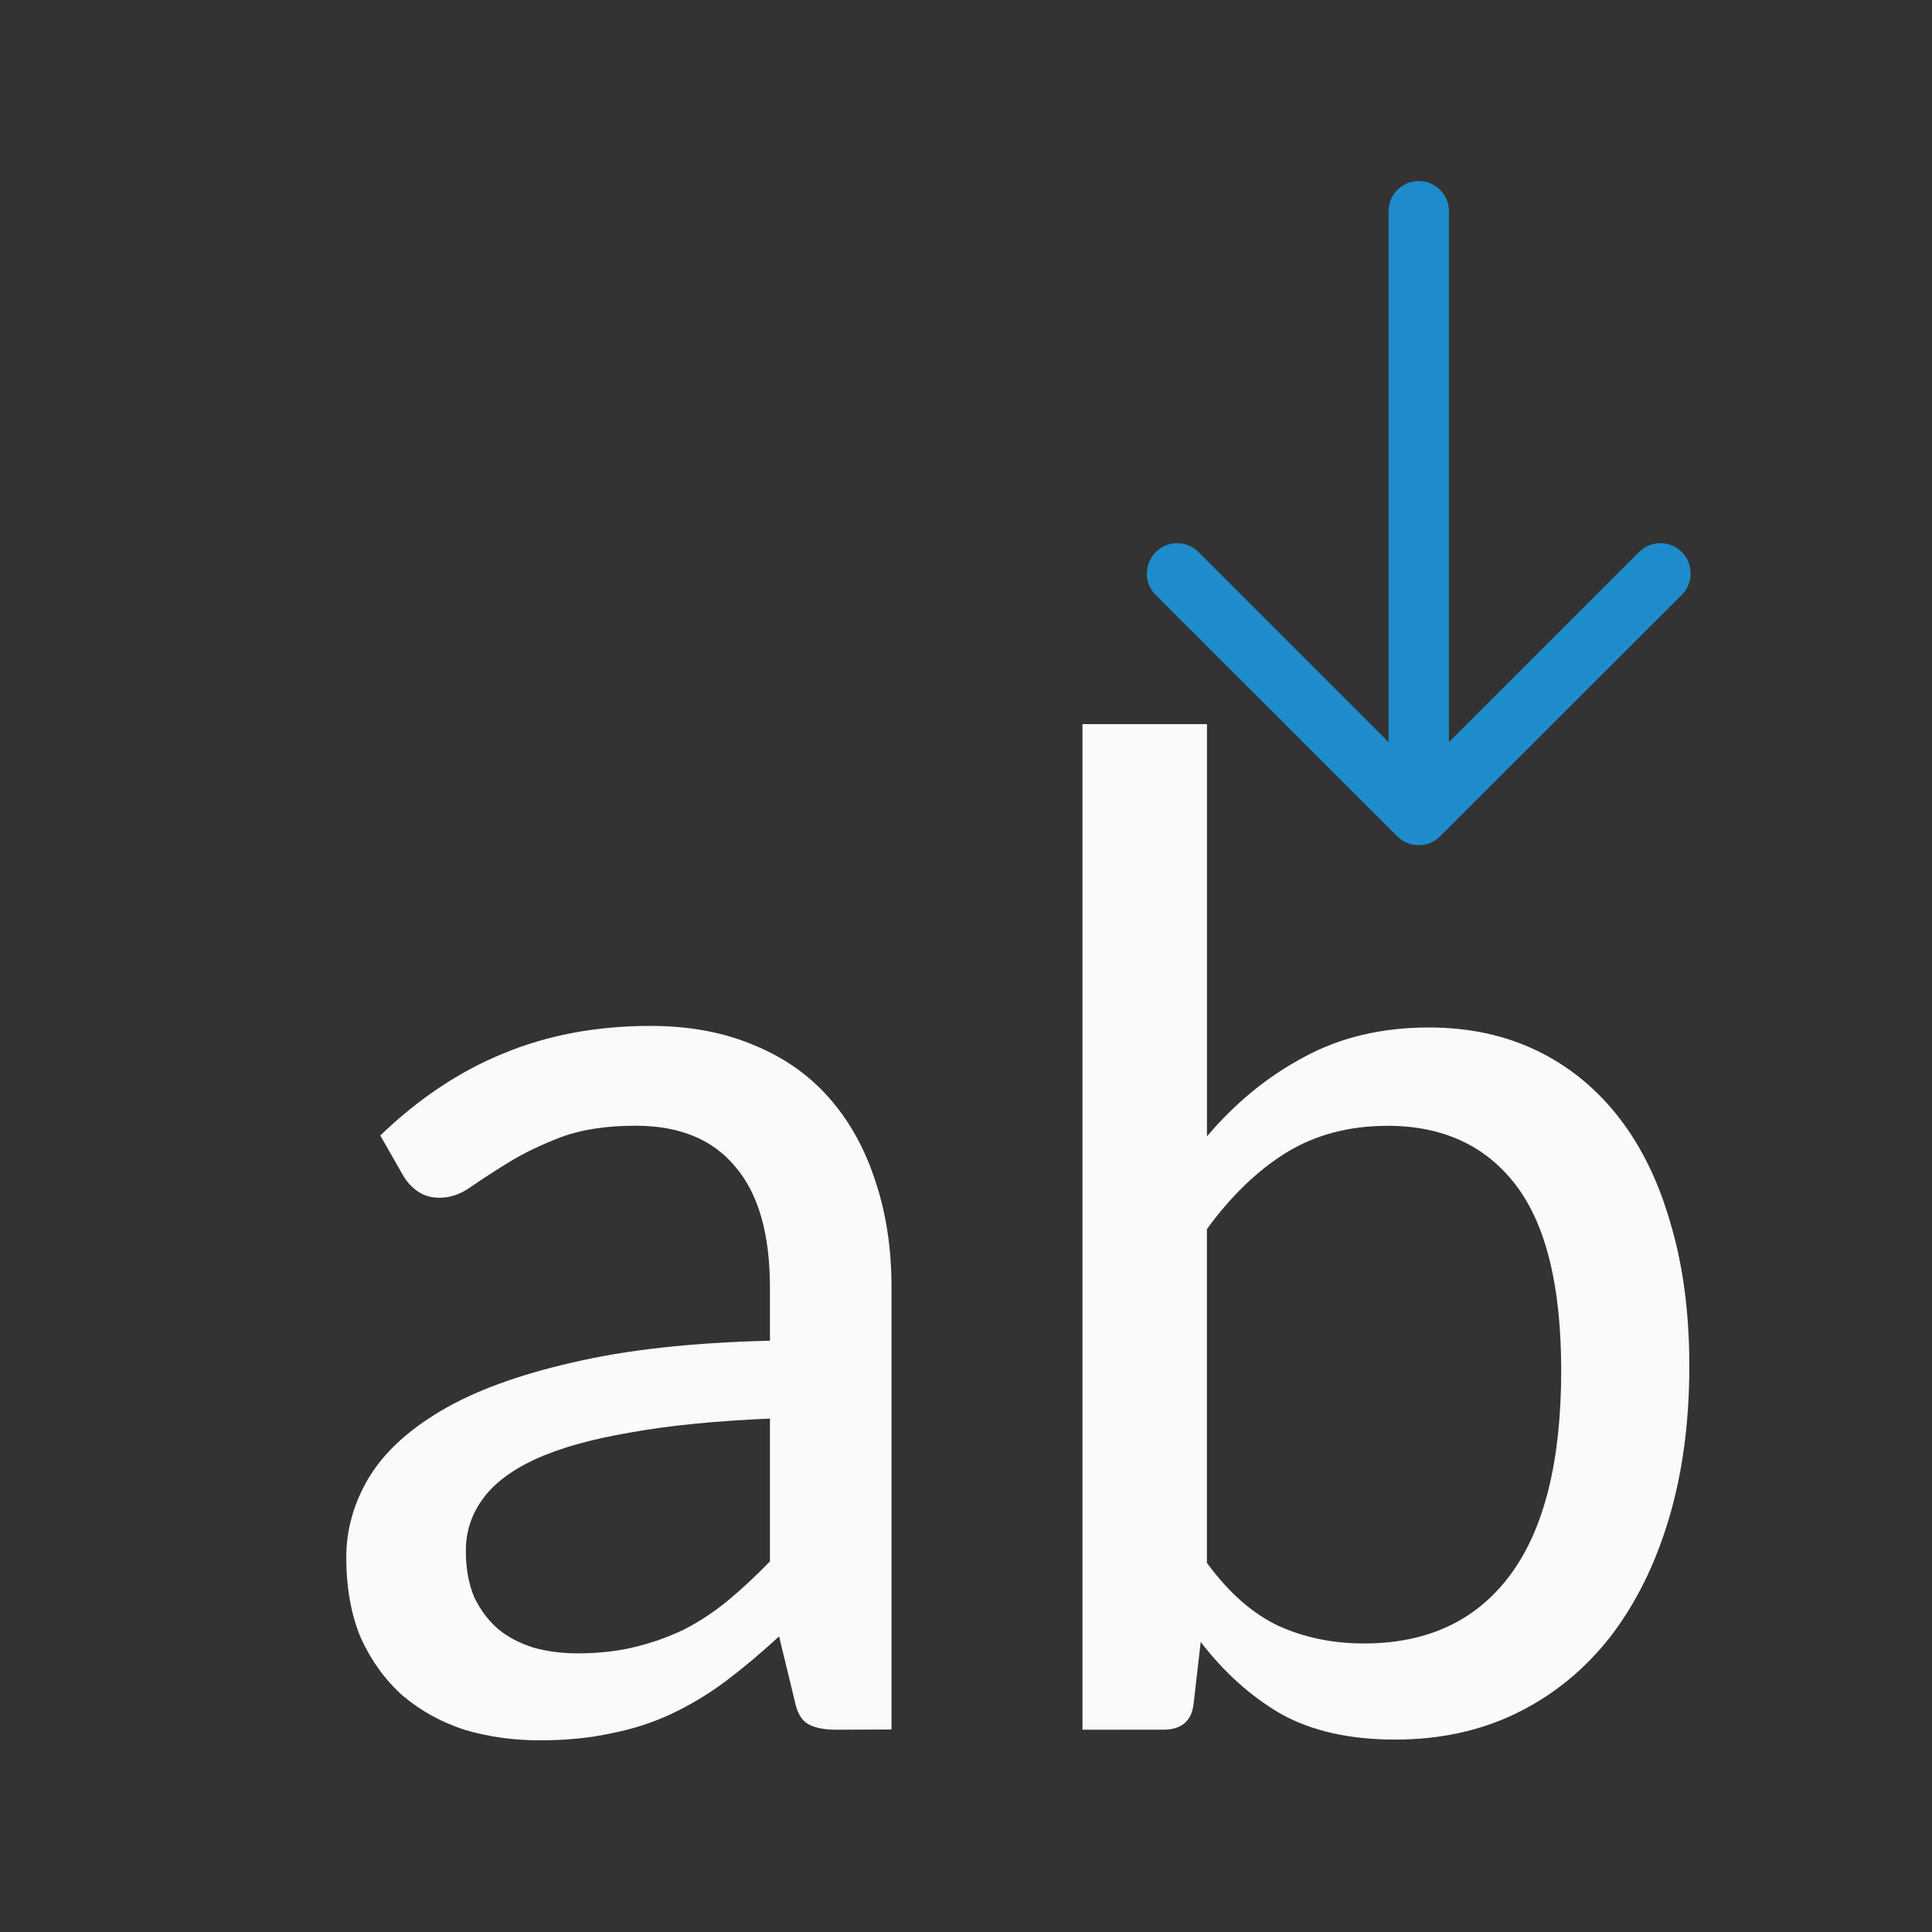 <svg viewBox="0 0 32 32" xmlns="http://www.w3.org/2000/svg"><rect x="0" y="0" width="32" height="32" fill="#333333" stroke="none"/><g fill="#fafafa" stroke-width=".575" transform="matrix(.959 0 0 .959 .557 .694)"><path d="m13.865 29.151q-.318 0-.489-.098-.171-.098-.232-.403l-.269-1.111q-.464.427-.916.769-.44.33-.928.562-.489.232-1.05.342-.562.122-1.234.122-.696 0-1.307-.183-.598-.195-1.063-.586-.452-.403-.721-.989-.256-.598-.256-1.405 0-.708.379-1.356.391-.66 1.258-1.173.867-.513 2.26-.831 1.392-.33 3.42-.379v-.916q0-1.392-.598-2.089-.586-.708-1.722-.708-.757 0-1.282.195-.513.195-.892.427-.379.232-.66.427-.269.195-.55.195-.22 0-.379-.11-.159-.11-.256-.281l-.391-.684q.989-.953 2.125-1.417 1.148-.476 2.54-.476 1.002 0 1.783.33.782.318 1.307.916.525.598.794 1.429.281.831.281 1.844v7.633zm-4.47-1.319q.537 0 .989-.11.452-.11.855-.305.403-.208.757-.501.366-.305.721-.672v-2.467q-1.429.061-2.43.244-1.002.171-1.637.464-.623.293-.904.696-.281.391-.281.879 0 .464.147.806.159.33.415.55.256.208.611.318.354.098.757.098z"/><path d="m18.115 29.151v-17.368h2.15v7.12q.733-.867 1.673-1.368.94-.513 2.162-.513 1.038 0 1.869.403.831.403 1.417 1.16.586.757.892 1.844.318 1.075.318 2.443 0 1.453-.354 2.638-.354 1.185-1.014 2.04-.66.843-1.6 1.307-.94.464-2.113.464-1.173 0-1.966-.44-.782-.452-1.392-1.246l-.122 1.063q-.049.452-.525.452zm5.264-10.43q-.989 0-1.747.464-.745.464-1.368 1.319v5.765q.562.769 1.234 1.087.672.305 1.478.305 1.649 0 2.528-1.185.879-1.185.879-3.53 0-2.174-.782-3.2-.782-1.026-2.223-1.026z"/></g><path d="m18.996 9.498c0-.128.049-.256.146-.354.196-.196.513-.196.709 0l3.148 3.148v-8.793c0-.277.223-.5.5-.5s.5.223.5.5v8.793l3.148-3.148c.196-.196.513-.196.709 0 .098.098.146.226.146.354 0 .128-.049.258-.146.355l-4.004 4c-.047.047-.103.084-.166.109-.058.023-.121.037-.188.037s-.13-.014-.188-.037c-.063-.025-.119-.062-.166-.109l-4.004-4c-.098-.098-.146-.228-.146-.355z" fill="#1e8bcd"/></svg>